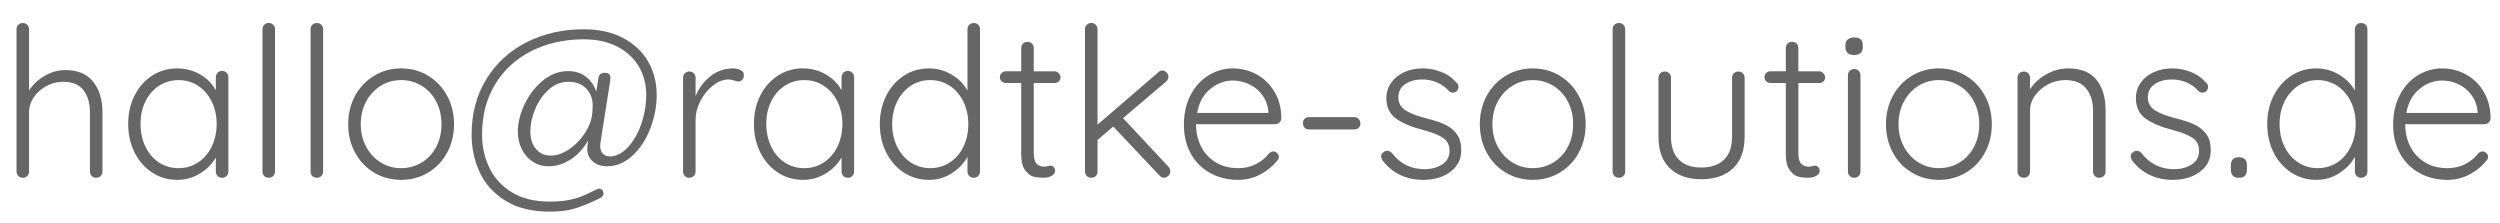 <?xml version="1.0" encoding="utf-8"?>
<svg version="1.2" baseProfile="tiny"  xmlns="http://www.w3.org/2000/svg" xmlns:xlink="http://www.w3.org/1999/xlink"
	 x="0px" y="0px" width="338.848px" height="30.217px" viewBox="0 0 338.848 30.217" xml:space="preserve">
<g>
	<path fill="#666666" d="M12.643,11.097c0.831,1.068,1.247,2.443,1.247,4.125v8.022c0,0.246-0.081,0.449-0.241,0.61
		c-0.161,0.161-0.364,0.241-0.609,0.241c-0.246,0-0.449-0.08-0.61-0.241s-0.241-0.364-0.241-0.61v-8.022
		c0-1.228-0.293-2.225-0.879-2.99c-0.586-0.766-1.502-1.148-2.75-1.148c-0.793,0-1.545,0.189-2.253,0.567
		c-0.708,0.378-1.28,0.884-1.715,1.517C4.157,13.8,3.94,14.485,3.94,15.222v8.022c0,0.246-0.081,0.449-0.241,0.61
		c-0.161,0.161-0.364,0.241-0.609,0.241c-0.246,0-0.449-0.08-0.609-0.241c-0.161-0.161-0.241-0.364-0.241-0.61V3.968
		c0-0.246,0.08-0.449,0.241-0.609c0.16-0.161,0.363-0.241,0.609-0.241c0.245,0,0.449,0.081,0.609,0.241
		C3.859,3.52,3.94,3.723,3.94,3.968v8.306c0.51-0.813,1.219-1.479,2.126-1.999c0.907-0.52,1.833-0.78,2.778-0.78
		C10.545,9.496,11.811,10.03,12.643,11.097z"/>
	<path fill="#666666" d="M30.713,9.864c0.16,0.17,0.241,0.378,0.241,0.624v12.756c0,0.246-0.081,0.449-0.241,0.61
		c-0.161,0.161-0.364,0.241-0.61,0.241s-0.449-0.08-0.609-0.241s-0.241-0.364-0.241-0.61v-1.899
		c-0.473,0.85-1.181,1.569-2.126,2.154c-0.945,0.586-1.975,0.879-3.09,0.879c-1.266,0-2.405-0.331-3.416-0.992
		c-1.011-0.662-1.805-1.568-2.381-2.721c-0.577-1.153-0.865-2.447-0.865-3.884c0-1.436,0.293-2.726,0.879-3.869
		c0.585-1.143,1.384-2.036,2.396-2.679c1.011-0.642,2.13-0.964,3.359-0.964c1.134,0,2.173,0.274,3.118,0.822
		c0.945,0.548,1.653,1.266,2.126,2.154v-1.758c0-0.245,0.08-0.454,0.241-0.624s0.364-0.255,0.609-0.255S30.552,9.694,30.713,9.864z
		 M26.858,22.011c0.784-0.52,1.398-1.237,1.843-2.154c0.444-0.917,0.666-1.942,0.666-3.076c0-1.096-0.222-2.098-0.666-3.004
		c-0.444-0.907-1.059-1.621-1.843-2.141c-0.784-0.52-1.668-0.779-2.65-0.779c-0.983,0-1.866,0.255-2.65,0.765
		s-1.398,1.215-1.842,2.112c-0.444,0.898-0.666,1.914-0.666,3.047s0.217,2.159,0.652,3.076c0.435,0.917,1.044,1.635,1.828,2.154
		c0.784,0.52,1.677,0.78,2.679,0.78C25.19,22.791,26.074,22.531,26.858,22.011z"/>
	<path fill="#666666" d="M37.034,23.854c-0.161,0.161-0.364,0.241-0.609,0.241s-0.449-0.08-0.609-0.241
		c-0.161-0.161-0.241-0.364-0.241-0.61V3.968c0-0.246,0.08-0.449,0.241-0.609c0.16-0.161,0.364-0.241,0.609-0.241
		s0.449,0.081,0.609,0.241s0.241,0.364,0.241,0.609v19.275C37.275,23.49,37.195,23.693,37.034,23.854z"/>
	<path fill="#666666" d="M43.554,23.854c-0.161,0.161-0.364,0.241-0.609,0.241s-0.449-0.08-0.609-0.241
		c-0.161-0.161-0.241-0.364-0.241-0.61V3.968c0-0.246,0.08-0.449,0.241-0.609c0.16-0.161,0.364-0.241,0.609-0.241
		s0.449,0.081,0.609,0.241s0.241,0.364,0.241,0.609v19.275C43.795,23.49,43.714,23.693,43.554,23.854z"/>
	<path fill="#666666" d="M60.604,20.693c-0.624,1.153-1.484,2.055-2.58,2.707c-1.096,0.652-2.315,0.978-3.657,0.978
		c-1.342,0-2.561-0.326-3.657-0.978c-1.096-0.652-1.956-1.554-2.58-2.707s-0.936-2.438-0.936-3.855c0-1.417,0.312-2.702,0.936-3.855
		c0.624-1.152,1.483-2.06,2.58-2.721c1.096-0.661,2.314-0.992,3.657-0.992c1.342,0,2.561,0.331,3.657,0.992
		c1.096,0.662,1.956,1.569,2.58,2.721c0.624,1.153,0.936,2.438,0.936,3.855C61.54,18.255,61.228,19.54,60.604,20.693z M59.13,13.776
		c-0.473-0.907-1.129-1.621-1.97-2.141c-0.841-0.52-1.771-0.779-2.792-0.779s-1.947,0.26-2.778,0.779
		c-0.832,0.52-1.488,1.233-1.97,2.141c-0.482,0.907-0.723,1.927-0.723,3.061c0,1.115,0.241,2.126,0.723,3.033s1.138,1.621,1.97,2.14
		c0.831,0.52,1.757,0.78,2.778,0.78s1.951-0.255,2.792-0.766s1.498-1.219,1.97-2.126c0.472-0.907,0.708-1.928,0.708-3.062
		S59.603,14.683,59.13,13.776z"/>
	<path fill="#666666" d="M84.472,5.159c1.493,0.794,2.622,1.862,3.387,3.203c0.766,1.342,1.148,2.845,1.148,4.507
		c0,1.55-0.293,3.076-0.879,4.578c-0.586,1.502-1.394,2.727-2.424,3.671c-1.03,0.945-2.159,1.417-3.387,1.417
		c-0.813,0-1.47-0.217-1.97-0.652c-0.501-0.435-0.751-1.011-0.751-1.729c0-0.17,0.009-0.302,0.028-0.397l0.085-0.709
		c-0.643,1.116-1.441,1.975-2.396,2.58c-0.954,0.605-1.941,0.907-2.962,0.907c-0.794,0-1.507-0.208-2.14-0.624
		c-0.633-0.416-1.129-0.978-1.488-1.687c-0.359-0.709-0.539-1.498-0.539-2.367c0-1.209,0.307-2.456,0.921-3.742
		c0.614-1.285,1.44-2.353,2.48-3.203c1.039-0.851,2.183-1.275,3.43-1.275c0.945,0,1.748,0.255,2.409,0.765s1.125,1.19,1.389,2.041
		l0.284-1.814c0.075-0.51,0.368-0.766,0.878-0.766s0.766,0.237,0.766,0.708c0,0.133-0.01,0.237-0.028,0.312l-1.333,8.504
		c-0.019,0.095-0.028,0.227-0.028,0.397c0,0.473,0.127,0.827,0.383,1.063c0.255,0.236,0.553,0.354,0.893,0.354
		c0.869,0,1.687-0.406,2.452-1.219c0.766-0.812,1.375-1.866,1.829-3.161c0.453-1.294,0.68-2.612,0.68-3.954
		c0-1.474-0.35-2.783-1.049-3.926c-0.699-1.143-1.687-2.031-2.962-2.665c-1.275-0.633-2.764-0.949-4.464-0.949
		c-2.589,0-4.932,0.52-7.03,1.559c-2.098,1.039-3.747,2.537-4.947,4.493s-1.8,4.248-1.8,6.874c0,1.587,0.326,3.071,0.978,4.45
		c0.652,1.38,1.663,2.495,3.033,3.345c1.37,0.85,3.094,1.275,5.173,1.275c0.964,0,1.81-0.071,2.537-0.212
		c0.727-0.142,1.342-0.317,1.842-0.524c0.5-0.208,1.167-0.52,1.999-0.936c0.113-0.057,0.227-0.085,0.34-0.085
		c0.227,0,0.397,0.132,0.51,0.397c0.038,0.113,0.057,0.198,0.057,0.255c0,0.265-0.17,0.482-0.51,0.652
		c-1.19,0.585-2.268,1.035-3.231,1.347c-0.964,0.312-2.145,0.468-3.543,0.468c-2.419,0-4.422-0.492-6.009-1.474
		c-1.587-0.983-2.75-2.263-3.487-3.841c-0.737-1.578-1.105-3.284-1.105-5.117c0-2.872,0.67-5.39,2.013-7.554
		c1.342-2.164,3.165-3.827,5.471-4.989s4.875-1.743,7.71-1.743C81.193,3.968,82.979,4.365,84.472,5.159z M80.333,14.343
		c0-0.982-0.302-1.772-0.907-2.367s-1.389-0.893-2.353-0.893c-1.021,0-1.923,0.354-2.707,1.063
		c-0.785,0.709-1.394,1.587-1.829,2.636s-0.652,2.055-0.652,3.019c0,1.021,0.26,1.824,0.78,2.41c0.52,0.586,1.167,0.878,1.941,0.878
		c0.869,0,1.739-0.302,2.608-0.907s1.597-1.384,2.183-2.339c0.586-0.954,0.888-1.922,0.907-2.905
		C80.323,14.806,80.333,14.608,80.333,14.343z"/>
	<path fill="#666666" d="M100.374,9.496c0.302,0.152,0.454,0.378,0.454,0.681c0,0.265-0.076,0.478-0.227,0.638
		c-0.151,0.161-0.331,0.241-0.539,0.241c-0.095,0-0.279-0.047-0.553-0.142c-0.274-0.094-0.534-0.142-0.779-0.142
		c-0.699,0-1.394,0.269-2.083,0.808c-0.69,0.539-1.257,1.233-1.701,2.083c-0.444,0.851-0.667,1.71-0.667,2.58v7.001
		c0,0.246-0.081,0.449-0.241,0.61c-0.161,0.161-0.364,0.241-0.609,0.241c-0.246,0-0.449-0.08-0.609-0.241
		c-0.161-0.161-0.241-0.364-0.241-0.61V10.544c0-0.245,0.08-0.448,0.241-0.609c0.16-0.16,0.363-0.241,0.609-0.241
		c0.245,0,0.449,0.081,0.609,0.241c0.16,0.161,0.241,0.364,0.241,0.609v2.495c0.435-1.077,1.092-1.97,1.97-2.679
		c0.879-0.708,1.914-1.072,3.104-1.091C99.731,9.269,100.071,9.345,100.374,9.496z"/>
	<path fill="#666666" d="M115.525,9.864c0.16,0.17,0.241,0.378,0.241,0.624v12.756c0,0.246-0.081,0.449-0.241,0.61
		c-0.161,0.161-0.364,0.241-0.61,0.241s-0.449-0.08-0.609-0.241s-0.241-0.364-0.241-0.61v-1.899
		c-0.473,0.85-1.181,1.569-2.126,2.154c-0.945,0.586-1.975,0.879-3.09,0.879c-1.266,0-2.405-0.331-3.416-0.992
		c-1.011-0.662-1.805-1.568-2.381-2.721c-0.577-1.153-0.865-2.447-0.865-3.884c0-1.436,0.293-2.726,0.879-3.869
		c0.585-1.143,1.384-2.036,2.396-2.679c1.011-0.642,2.13-0.964,3.359-0.964c1.134,0,2.173,0.274,3.118,0.822
		c0.945,0.548,1.653,1.266,2.126,2.154v-1.758c0-0.245,0.08-0.454,0.241-0.624s0.364-0.255,0.609-0.255S115.364,9.694,115.525,9.864
		z M111.669,22.011c0.784-0.52,1.398-1.237,1.843-2.154c0.444-0.917,0.666-1.942,0.666-3.076c0-1.096-0.222-2.098-0.666-3.004
		c-0.444-0.907-1.059-1.621-1.843-2.141c-0.784-0.52-1.668-0.779-2.65-0.779c-0.983,0-1.866,0.255-2.65,0.765
		s-1.398,1.215-1.842,2.112c-0.444,0.898-0.666,1.914-0.666,3.047s0.217,2.159,0.652,3.076c0.435,0.917,1.044,1.635,1.828,2.154
		c0.784,0.52,1.677,0.78,2.679,0.78C110.001,22.791,110.885,22.531,111.669,22.011z"/>
	<path fill="#666666" d="M132.589,3.359c0.16,0.161,0.241,0.364,0.241,0.609v19.275c0,0.246-0.081,0.449-0.241,0.61
		c-0.161,0.161-0.364,0.241-0.61,0.241s-0.449-0.08-0.609-0.241s-0.241-0.364-0.241-0.61V21.26
		c-0.473,0.869-1.176,1.606-2.112,2.211c-0.936,0.605-1.97,0.907-3.104,0.907c-1.247,0-2.376-0.326-3.387-0.978
		c-1.011-0.652-1.81-1.554-2.396-2.707c-0.586-1.153-0.879-2.447-0.879-3.884c0-1.417,0.293-2.702,0.879-3.855
		c0.585-1.152,1.384-2.055,2.396-2.707c1.011-0.652,2.13-0.978,3.359-0.978c1.115,0,2.145,0.279,3.09,0.836
		c0.945,0.558,1.663,1.28,2.154,2.168V3.968c0-0.246,0.08-0.449,0.241-0.609s0.364-0.241,0.609-0.241S132.428,3.198,132.589,3.359z
		 M128.733,22.025c0.784-0.51,1.398-1.223,1.843-2.14c0.444-0.917,0.666-1.942,0.666-3.076c0-1.115-0.222-2.126-0.666-3.033
		c-0.444-0.907-1.059-1.621-1.843-2.141c-0.784-0.52-1.668-0.779-2.65-0.779c-0.983,0-1.866,0.26-2.65,0.779
		c-0.784,0.52-1.398,1.233-1.842,2.141c-0.444,0.907-0.666,1.918-0.666,3.033c0,1.134,0.222,2.154,0.666,3.062
		c0.444,0.907,1.058,1.621,1.842,2.14c0.784,0.52,1.667,0.78,2.65,0.78C127.065,22.791,127.949,22.535,128.733,22.025z"/>
	<path fill="#666666" d="M140.115,11.253v9.496c0,0.718,0.132,1.205,0.396,1.459c0.265,0.255,0.614,0.383,1.049,0.383
		c0.114,0,0.255-0.023,0.425-0.071c0.17-0.047,0.302-0.071,0.397-0.071c0.17,0,0.316,0.071,0.439,0.212
		c0.123,0.142,0.184,0.308,0.184,0.496c0,0.265-0.151,0.487-0.454,0.666c-0.302,0.18-0.662,0.27-1.077,0.27
		c-0.51,0-0.964-0.047-1.36-0.142c-0.397-0.094-0.78-0.378-1.148-0.851c-0.368-0.472-0.553-1.228-0.553-2.268v-9.581h-2.069
		c-0.227,0-0.42-0.075-0.581-0.227c-0.161-0.151-0.241-0.34-0.241-0.567c0-0.227,0.08-0.416,0.241-0.567
		c0.161-0.151,0.354-0.227,0.581-0.227h2.069V6.52c0-0.246,0.081-0.449,0.241-0.609c0.16-0.161,0.364-0.241,0.609-0.241
		s0.449,0.081,0.609,0.241c0.16,0.161,0.241,0.364,0.241,0.609v3.146h2.834c0.208,0,0.392,0.085,0.553,0.255
		c0.16,0.17,0.241,0.359,0.241,0.567c0,0.227-0.076,0.411-0.227,0.553c-0.151,0.142-0.34,0.213-0.567,0.213H140.115z"/>
	<path fill="#666666" d="M158.624,23.244c0,0.246-0.099,0.449-0.297,0.61c-0.199,0.161-0.383,0.241-0.553,0.241
		c-0.246,0-0.454-0.104-0.624-0.312l-6.265-6.633l-2.126,1.814v4.28c0,0.246-0.081,0.449-0.241,0.61s-0.364,0.241-0.609,0.241
		s-0.449-0.08-0.609-0.241c-0.161-0.161-0.241-0.364-0.241-0.61V3.968c0-0.246,0.08-0.449,0.241-0.609
		c0.16-0.161,0.364-0.241,0.609-0.241s0.449,0.081,0.609,0.241s0.241,0.364,0.241,0.609v12.926l8.192-7.058
		c0.17-0.188,0.369-0.283,0.595-0.283c0.208,0,0.397,0.09,0.567,0.269c0.17,0.18,0.255,0.374,0.255,0.581
		c0,0.227-0.104,0.444-0.312,0.652l-5.839,4.961l6.151,6.576C158.539,22.781,158.624,22.999,158.624,23.244z"/>
	<path fill="#666666" d="M173.421,16.597c-0.17,0.161-0.369,0.241-0.595,0.241h-10.715c0,1.134,0.231,2.15,0.694,3.047
		c0.463,0.898,1.124,1.606,1.984,2.126c0.859,0.52,1.875,0.78,3.047,0.78c0.907,0,1.72-0.189,2.438-0.567
		c0.718-0.377,1.294-0.859,1.729-1.445c0.208-0.17,0.406-0.255,0.595-0.255s0.359,0.076,0.51,0.227s0.227,0.321,0.227,0.51
		c0,0.208-0.095,0.406-0.284,0.595c-0.605,0.737-1.365,1.342-2.282,1.814c-0.917,0.472-1.885,0.709-2.906,0.709
		c-1.455,0-2.74-0.312-3.855-0.936c-1.115-0.624-1.984-1.498-2.608-2.622c-0.624-1.124-0.936-2.424-0.936-3.898
		c0-1.549,0.307-2.905,0.921-4.067c0.614-1.162,1.432-2.05,2.452-2.665c1.021-0.614,2.107-0.921,3.26-0.921
		c1.134,0,2.197,0.265,3.189,0.793c0.992,0.529,1.8,1.304,2.424,2.325c0.624,1.021,0.944,2.23,0.963,3.628
		C173.676,16.242,173.591,16.436,173.421,16.597z M164.053,12.047c-0.936,0.756-1.536,1.843-1.8,3.26h9.666V15.08
		c-0.095-0.851-0.378-1.592-0.851-2.225c-0.472-0.633-1.063-1.115-1.771-1.446c-0.708-0.331-1.441-0.496-2.197-0.496
		C166.004,10.913,164.988,11.292,164.053,12.047z"/>
	<path fill="#666666" d="M176.823,17.305c-0.152-0.16-0.227-0.364-0.227-0.609s0.075-0.444,0.227-0.595
		c0.151-0.151,0.349-0.227,0.595-0.227h6.123c0.246,0,0.449,0.085,0.609,0.255s0.241,0.378,0.241,0.624
		c0,0.227-0.081,0.416-0.241,0.567c-0.161,0.151-0.364,0.227-0.609,0.227h-6.123C177.172,17.546,176.974,17.466,176.823,17.305z"/>
	<path fill="#666666" d="M187.198,21.174c0-0.245,0.123-0.434,0.369-0.567c0.113-0.113,0.264-0.17,0.454-0.17
		c0.227,0,0.435,0.095,0.624,0.284c1.115,1.474,2.598,2.211,4.45,2.211c0.907,0,1.696-0.213,2.367-0.638
		c0.67-0.425,1.006-1.044,1.006-1.857c0-0.793-0.312-1.389-0.936-1.786c-0.624-0.397-1.493-0.737-2.608-1.021
		c-1.569-0.397-2.797-0.912-3.685-1.545c-0.889-0.633-1.332-1.563-1.332-2.792c0-0.775,0.217-1.469,0.652-2.083
		c0.435-0.614,1.025-1.091,1.771-1.432s1.592-0.51,2.537-0.51c0.813,0,1.63,0.156,2.452,0.468c0.822,0.312,1.526,0.808,2.112,1.488
		c0.17,0.132,0.255,0.321,0.255,0.567c0,0.227-0.095,0.425-0.283,0.595c-0.133,0.113-0.303,0.17-0.51,0.17
		c-0.189,0-0.359-0.075-0.51-0.227c-0.454-0.51-0.992-0.897-1.616-1.162c-0.624-0.265-1.295-0.397-2.013-0.397
		c-0.889,0-1.649,0.208-2.282,0.624c-0.633,0.416-0.949,1.04-0.949,1.871c0.038,0.756,0.382,1.332,1.035,1.729
		c0.652,0.397,1.611,0.756,2.877,1.077c0.982,0.246,1.795,0.52,2.438,0.822c0.642,0.303,1.167,0.728,1.573,1.276
		c0.406,0.548,0.609,1.275,0.609,2.183c0,1.229-0.492,2.207-1.474,2.934c-0.983,0.728-2.202,1.092-3.657,1.092
		c-2.306,0-4.139-0.86-5.499-2.58C187.273,21.553,187.198,21.345,187.198,21.174z"/>
	<path fill="#666666" d="M213.985,20.693c-0.624,1.153-1.484,2.055-2.58,2.707c-1.096,0.652-2.315,0.978-3.657,0.978
		c-1.342,0-2.561-0.326-3.657-0.978c-1.096-0.652-1.956-1.554-2.58-2.707s-0.936-2.438-0.936-3.855c0-1.417,0.312-2.702,0.936-3.855
		c0.624-1.152,1.483-2.06,2.58-2.721c1.096-0.661,2.314-0.992,3.657-0.992c1.342,0,2.561,0.331,3.657,0.992
		c1.096,0.662,1.956,1.569,2.58,2.721c0.624,1.153,0.936,2.438,0.936,3.855C214.92,18.255,214.608,19.54,213.985,20.693z
		 M212.511,13.776c-0.473-0.907-1.129-1.621-1.97-2.141c-0.841-0.52-1.771-0.779-2.792-0.779s-1.947,0.26-2.778,0.779
		c-0.832,0.52-1.488,1.233-1.97,2.141c-0.482,0.907-0.723,1.927-0.723,3.061c0,1.115,0.241,2.126,0.723,3.033s1.138,1.621,1.97,2.14
		c0.831,0.52,1.757,0.78,2.778,0.78s1.951-0.255,2.792-0.766s1.498-1.219,1.97-2.126c0.472-0.907,0.708-1.928,0.708-3.062
		S212.983,14.683,212.511,13.776z"/>
	<path fill="#666666" d="M220.036,23.854c-0.161,0.161-0.364,0.241-0.609,0.241s-0.449-0.08-0.609-0.241
		c-0.161-0.161-0.241-0.364-0.241-0.61V3.968c0-0.246,0.08-0.449,0.241-0.609c0.16-0.161,0.364-0.241,0.609-0.241
		s0.449,0.081,0.609,0.241s0.241,0.364,0.241,0.609v19.275C220.277,23.49,220.197,23.693,220.036,23.854z"/>
	<path fill="#666666" d="M236.223,9.935c0.16,0.161,0.241,0.364,0.241,0.609v7.994c0,1.852-0.52,3.274-1.559,4.266
		c-1.04,0.992-2.476,1.488-4.309,1.488c-1.814,0-3.236-0.496-4.266-1.488c-1.03-0.992-1.545-2.414-1.545-4.266v-7.994
		c0-0.245,0.08-0.448,0.241-0.609c0.16-0.16,0.363-0.241,0.609-0.241c0.245,0,0.449,0.081,0.609,0.241
		c0.16,0.161,0.241,0.364,0.241,0.609v7.994c0,1.36,0.359,2.395,1.077,3.104c0.718,0.709,1.729,1.063,3.033,1.063
		c1.323,0,2.348-0.354,3.076-1.063c0.727-0.708,1.091-1.743,1.091-3.104v-7.994c0-0.245,0.08-0.448,0.241-0.609
		c0.16-0.16,0.363-0.241,0.609-0.241C235.858,9.694,236.062,9.775,236.223,9.935z"/>
	<path fill="#666666" d="M243.748,11.253v9.496c0,0.718,0.132,1.205,0.396,1.459c0.265,0.255,0.614,0.383,1.049,0.383
		c0.114,0,0.255-0.023,0.425-0.071c0.17-0.047,0.302-0.071,0.397-0.071c0.17,0,0.316,0.071,0.439,0.212
		c0.123,0.142,0.184,0.308,0.184,0.496c0,0.265-0.151,0.487-0.454,0.666c-0.302,0.18-0.662,0.27-1.077,0.27
		c-0.51,0-0.964-0.047-1.36-0.142c-0.397-0.094-0.78-0.378-1.148-0.851c-0.368-0.472-0.553-1.228-0.553-2.268v-9.581h-2.069
		c-0.227,0-0.42-0.075-0.581-0.227c-0.161-0.151-0.241-0.34-0.241-0.567c0-0.227,0.08-0.416,0.241-0.567
		c0.161-0.151,0.354-0.227,0.581-0.227h2.069V6.52c0-0.246,0.081-0.449,0.241-0.609c0.16-0.161,0.364-0.241,0.609-0.241
		s0.449,0.081,0.609,0.241c0.16,0.161,0.241,0.364,0.241,0.609v3.146h2.834c0.208,0,0.392,0.085,0.553,0.255
		c0.16,0.17,0.241,0.359,0.241,0.567c0,0.227-0.076,0.411-0.227,0.553c-0.151,0.142-0.34,0.213-0.567,0.213H243.748z"/>
	<path fill="#666666" d="M250.438,7.186c-0.208-0.179-0.312-0.439-0.312-0.779V6.123c0-0.34,0.109-0.6,0.326-0.779
		s0.515-0.27,0.893-0.27c0.755,0,1.134,0.35,1.134,1.049v0.284c0,0.34-0.099,0.6-0.298,0.779c-0.198,0.18-0.487,0.27-0.864,0.27
		C250.938,7.455,250.645,7.365,250.438,7.186z M251.926,23.854c-0.161,0.161-0.364,0.241-0.609,0.241
		c-0.246,0-0.449-0.08-0.609-0.241c-0.161-0.161-0.241-0.364-0.241-0.61V10.205c0-0.246,0.08-0.449,0.241-0.609
		c0.16-0.161,0.363-0.241,0.609-0.241c0.245,0,0.449,0.081,0.609,0.241c0.16,0.161,0.241,0.364,0.241,0.609v13.039
		C252.167,23.49,252.086,23.693,251.926,23.854z"/>
	<path fill="#666666" d="M269.033,20.693c-0.624,1.153-1.483,2.055-2.58,2.707c-1.096,0.652-2.315,0.978-3.657,0.978
		c-1.342,0-2.561-0.326-3.657-0.978c-1.096-0.652-1.956-1.554-2.58-2.707s-0.936-2.438-0.936-3.855c0-1.417,0.312-2.702,0.936-3.855
		c0.624-1.152,1.483-2.06,2.58-2.721c1.096-0.661,2.314-0.992,3.657-0.992c1.342,0,2.561,0.331,3.657,0.992
		c1.096,0.662,1.956,1.569,2.58,2.721c0.624,1.153,0.936,2.438,0.936,3.855C269.968,18.255,269.657,19.54,269.033,20.693z
		 M267.559,13.776c-0.473-0.907-1.13-1.621-1.971-2.141c-0.841-0.52-1.771-0.779-2.792-0.779s-1.947,0.26-2.778,0.779
		c-0.832,0.52-1.488,1.233-1.97,2.141c-0.482,0.907-0.723,1.927-0.723,3.061c0,1.115,0.241,2.126,0.723,3.033s1.138,1.621,1.97,2.14
		c0.831,0.52,1.757,0.78,2.778,0.78s1.951-0.255,2.792-0.766s1.498-1.219,1.971-2.126c0.472-0.907,0.708-1.928,0.708-3.062
		S268.031,14.683,267.559,13.776z"/>
	<path fill="#666666" d="M284.155,10.814c0.822,1.03,1.233,2.395,1.233,4.096v8.333c0,0.246-0.085,0.449-0.255,0.61
		s-0.369,0.241-0.596,0.241c-0.246,0-0.449-0.08-0.609-0.241s-0.24-0.364-0.24-0.61v-8.249c0-1.229-0.309-2.225-0.922-2.991
		c-0.614-0.765-1.564-1.148-2.85-1.148c-0.813,0-1.582,0.189-2.31,0.567c-0.728,0.378-1.317,0.884-1.771,1.517
		c-0.454,0.633-0.681,1.318-0.681,2.055v8.249c0,0.246-0.08,0.449-0.24,0.61c-0.161,0.161-0.365,0.241-0.609,0.241
		c-0.246,0-0.449-0.08-0.609-0.241c-0.162-0.161-0.242-0.364-0.242-0.61V10.544c0-0.245,0.08-0.448,0.242-0.609
		c0.16-0.16,0.363-0.241,0.609-0.241c0.244,0,0.448,0.081,0.609,0.241c0.16,0.161,0.24,0.364,0.24,0.609v1.559
		c0.51-0.812,1.242-1.488,2.197-2.026c0.953-0.539,1.932-0.808,2.934-0.808C282.043,9.269,283.333,9.784,284.155,10.814z"/>
	<path fill="#666666" d="M288.79,21.174c0-0.245,0.123-0.434,0.368-0.567c0.113-0.113,0.265-0.17,0.454-0.17
		c0.227,0,0.434,0.095,0.623,0.284c1.115,1.474,2.598,2.211,4.45,2.211c0.907,0,1.696-0.213,2.367-0.638
		c0.671-0.425,1.007-1.044,1.007-1.857c0-0.793-0.313-1.389-0.936-1.786c-0.624-0.397-1.494-0.737-2.608-1.021
		c-1.569-0.397-2.797-0.912-3.685-1.545c-0.889-0.633-1.332-1.563-1.332-2.792c0-0.775,0.217-1.469,0.651-2.083
		s1.024-1.091,1.771-1.432s1.592-0.51,2.537-0.51c0.813,0,1.63,0.156,2.452,0.468c0.822,0.312,1.525,0.808,2.111,1.488
		c0.17,0.132,0.256,0.321,0.256,0.567c0,0.227-0.096,0.425-0.283,0.595c-0.133,0.113-0.303,0.17-0.511,0.17
		c-0.189,0-0.359-0.075-0.511-0.227c-0.453-0.51-0.992-0.897-1.615-1.162c-0.624-0.265-1.295-0.397-2.013-0.397
		c-0.889,0-1.649,0.208-2.282,0.624c-0.633,0.416-0.949,1.04-0.949,1.871c0.037,0.756,0.383,1.332,1.035,1.729
		c0.651,0.397,1.61,0.756,2.877,1.077c0.982,0.246,1.795,0.52,2.438,0.822c0.643,0.303,1.166,0.728,1.573,1.276
		c0.405,0.548,0.609,1.275,0.609,2.183c0,1.229-0.491,2.207-1.474,2.934c-0.983,0.728-2.202,1.092-3.657,1.092
		c-2.306,0-4.139-0.86-5.499-2.58C288.864,21.553,288.79,21.345,288.79,21.174z"/>
	<path fill="#666666" d="M302.622,23.796c-0.17-0.198-0.254-0.467-0.254-0.808v-0.595c0-0.34,0.084-0.604,0.254-0.794
		c0.171-0.188,0.416-0.283,0.738-0.283h0.197c0.322,0,0.567,0.095,0.737,0.283c0.171,0.189,0.255,0.454,0.255,0.794v0.595
		c0,0.34-0.084,0.609-0.255,0.808c-0.17,0.199-0.415,0.298-0.737,0.298h-0.197C303.038,24.094,302.792,23.995,302.622,23.796z"/>
	<path fill="#666666" d="M320.636,3.359c0.16,0.161,0.241,0.364,0.241,0.609v19.275c0,0.246-0.081,0.449-0.241,0.61
		c-0.161,0.161-0.364,0.241-0.61,0.241c-0.245,0-0.448-0.08-0.609-0.241c-0.16-0.161-0.24-0.364-0.24-0.61V21.26
		c-0.473,0.869-1.176,1.606-2.111,2.211c-0.936,0.605-1.971,0.907-3.104,0.907c-1.247,0-2.376-0.326-3.388-0.978
		c-1.011-0.652-1.81-1.554-2.395-2.707c-0.586-1.153-0.879-2.447-0.879-3.884c0-1.417,0.293-2.702,0.879-3.855
		c0.585-1.152,1.384-2.055,2.395-2.707c1.012-0.652,2.131-0.978,3.359-0.978c1.115,0,2.145,0.279,3.09,0.836s1.662,1.28,2.154,2.168
		V3.968c0-0.246,0.08-0.449,0.24-0.609c0.161-0.161,0.364-0.241,0.609-0.241C320.272,3.118,320.475,3.198,320.636,3.359z
		 M316.781,22.025c0.784-0.51,1.398-1.223,1.843-2.14c0.443-0.917,0.666-1.942,0.666-3.076c0-1.115-0.223-2.126-0.666-3.033
		c-0.444-0.907-1.059-1.621-1.843-2.141c-0.784-0.52-1.668-0.779-2.65-0.779c-0.983,0-1.866,0.26-2.65,0.779
		c-0.784,0.52-1.398,1.233-1.843,2.141c-0.443,0.907-0.666,1.918-0.666,3.033c0,1.134,0.223,2.154,0.666,3.062
		c0.444,0.907,1.059,1.621,1.843,2.14c0.784,0.52,1.667,0.78,2.65,0.78C315.113,22.791,315.997,22.535,316.781,22.025z"/>
	<path fill="#666666" d="M337.318,16.597c-0.17,0.161-0.368,0.241-0.595,0.241h-10.715c0,1.134,0.23,2.15,0.693,3.047
		c0.463,0.898,1.125,1.606,1.984,2.126c0.859,0.52,1.875,0.78,3.047,0.78c0.908,0,1.721-0.189,2.438-0.567
		c0.718-0.377,1.294-0.859,1.729-1.445c0.207-0.17,0.406-0.255,0.595-0.255s0.358,0.076,0.511,0.227
		c0.15,0.151,0.227,0.321,0.227,0.51c0,0.208-0.095,0.406-0.283,0.595c-0.605,0.737-1.365,1.342-2.282,1.814
		s-1.886,0.709-2.905,0.709c-1.455,0-2.74-0.312-3.855-0.936s-1.984-1.498-2.607-2.622c-0.624-1.124-0.936-2.424-0.936-3.898
		c0-1.549,0.307-2.905,0.921-4.067s1.432-2.05,2.452-2.665c1.021-0.614,2.107-0.921,3.26-0.921c1.134,0,2.197,0.265,3.189,0.793
		c0.992,0.529,1.799,1.304,2.424,2.325c0.623,1.021,0.943,2.23,0.963,3.628C337.573,16.242,337.488,16.436,337.318,16.597z
		 M327.95,12.047c-0.936,0.756-1.536,1.843-1.801,3.26h9.666V15.08c-0.094-0.851-0.378-1.592-0.85-2.225
		c-0.473-0.633-1.063-1.115-1.771-1.446c-0.709-0.331-1.441-0.496-2.197-0.496C329.901,10.913,328.885,11.292,327.95,12.047z"/>
</g>
</svg>
